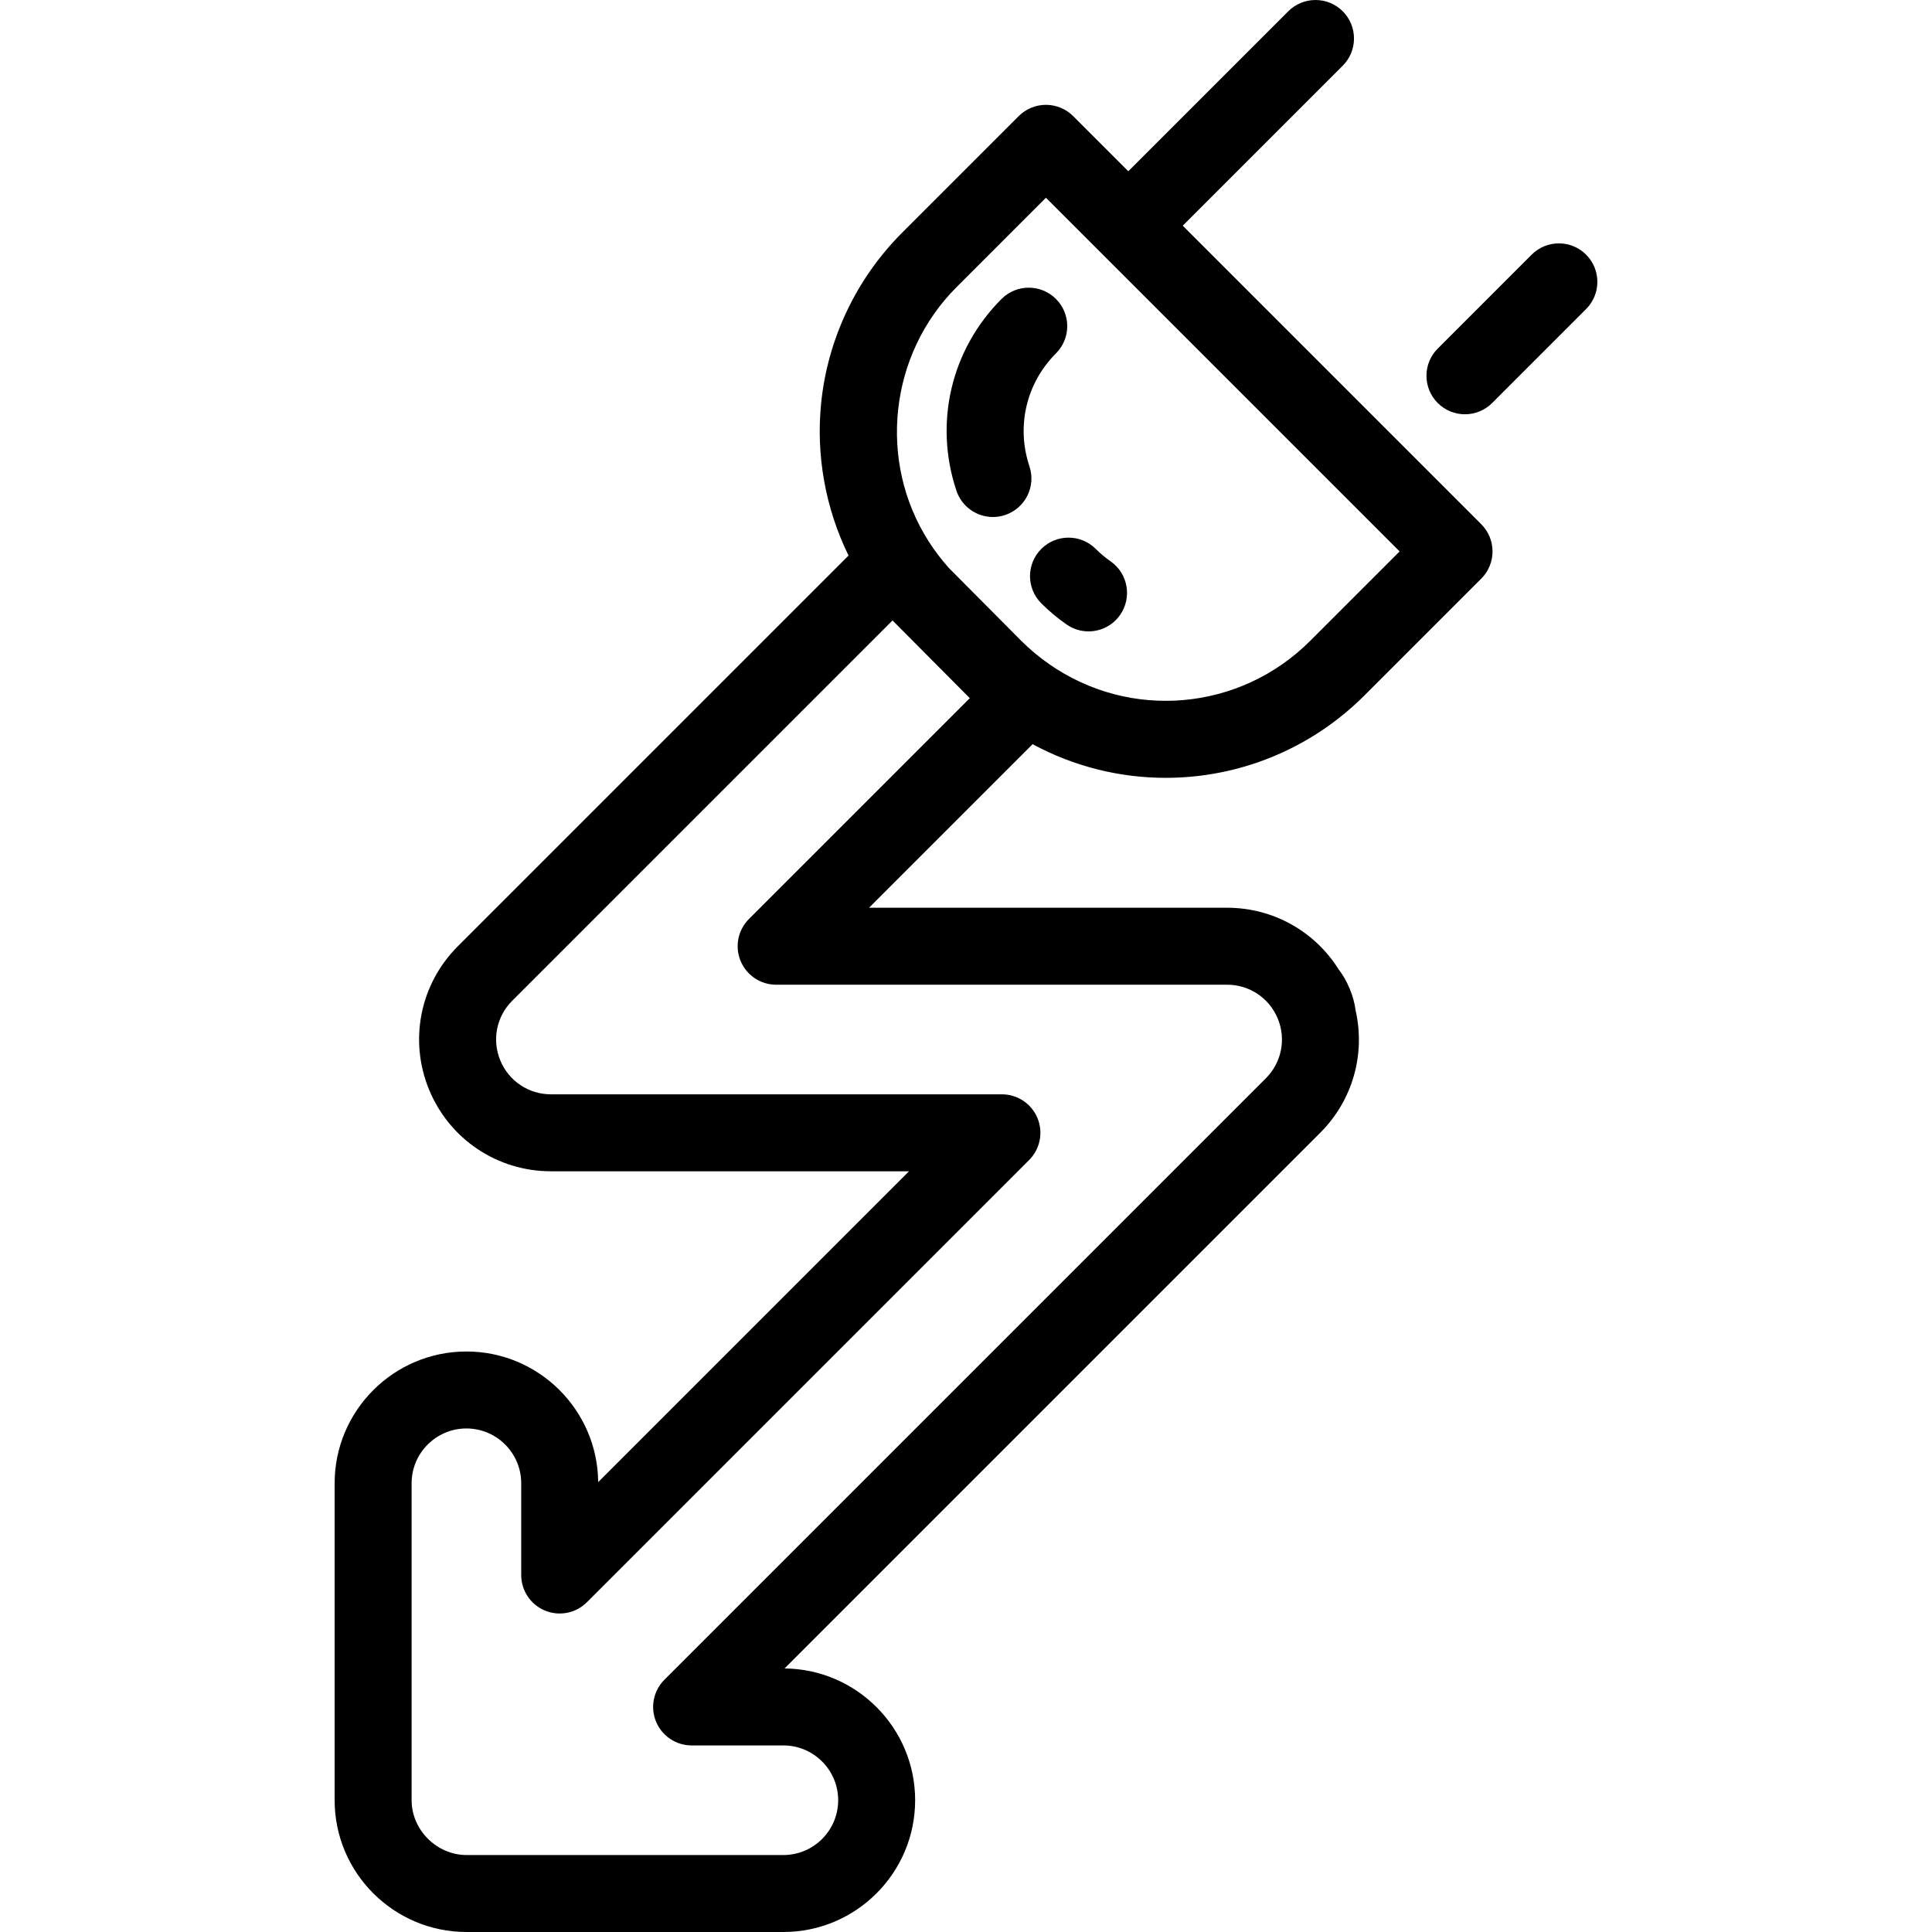 <?xml version="1.0" encoding="iso-8859-1"?>
<!-- Uploaded to: SVG Repo, www.svgrepo.com, Generator: SVG Repo Mixer Tools -->
<svg fill="#000000" height="800px" width="800px" version="1.1" id="Layer_1" xmlns="http://www.w3.org/2000/svg" xmlns:xlink="http://www.w3.org/1999/xlink" 
	 viewBox="0 0 501.999 501.999" xml:space="preserve">
<g>
	<g>
		<g>
			<path d="M307.314,58.642l41.571-41.571c3.905-3.905,3.905-10.237,0-14.143c-3.906-3.904-10.236-3.904-14.143,0L293.172,44.5
				L278.84,30.168c-1.876-1.875-4.419-2.929-7.071-2.929c-2.652,0-5.196,1.054-7.071,2.929l-30.32,30.321
				c-11.843,11.844-19.304,27.526-21.007,44.16c-1.399,13.658,1.12,27.479,7.109,39.701L118.94,245.889
				c-9.827,9.827-12.74,24.474-7.422,37.313c5.317,12.84,17.734,21.137,31.633,21.137h93.038l-80.762,80.763
				c-0.162-18.742-15.459-33.939-34.238-33.939c-18.879,0-34.238,15.359-34.238,34.239v82.358c0,18.88,15.374,34.239,34.271,34.239
				h82.325c18.88,0,34.239-15.359,34.239-34.239c0-18.779-15.196-34.075-33.938-34.237L343.06,294.31
				c8.453-8.454,11.773-20.47,9.157-31.835c-0.408-3.52-2.18-7.803-4.385-10.582c-6.188-9.885-17.031-16.032-28.984-16.032h-93.037
				l42.496-42.496c10.851,5.861,22.743,8.744,34.587,8.744c18.814,0,37.503-7.276,51.665-21.438l30.32-30.32
				c3.905-3.905,3.905-10.237,0-14.143L307.314,58.642z M194.598,238.79c-2.859,2.86-3.716,7.161-2.168,10.898
				c1.548,3.736,5.194,6.173,9.239,6.173h117.18c5.778,0,10.941,3.448,13.154,8.787l0.001,0.002
				c0.001,0.001,0.001,0.001,0.001,0.001c2.212,5.339,1,11.431-3.087,15.518L172.636,436.451c-2.859,2.86-3.715,7.161-2.168,10.898
				c1.548,3.736,5.194,6.173,9.239,6.173h23.84c7.852,0,14.239,6.388,14.239,14.238c0,7.852-6.388,14.239-14.239,14.239h-82.325
				c-7.736,0-14.271-6.521-14.271-14.239v-82.358c0-7.852,6.388-14.239,14.238-14.239c7.852,0,14.239,6.388,14.239,14.239v23.841
				c0,4.045,2.437,7.691,6.173,9.239c3.737,1.545,8.038,0.691,10.898-2.168l114.903-114.903c2.859-2.86,3.715-7.161,2.168-10.898
				c-1.548-3.736-5.194-6.173-9.239-6.173h-117.18c-5.78,0-10.943-3.45-13.155-8.79c-2.212-5.34-1-11.431,3.087-15.518
				l98.821-98.822l20.08,20.194L194.598,238.79z M340.417,166.528c-18.229,18.231-46.774,20.75-67.868,5.992
				c-2.597-1.816-5.008-3.833-7.167-5.992l-18.832-18.942c-1.916-2.139-3.672-4.448-5.236-6.894
				c-13.306-20.797-10.276-48.58,7.205-66.061l23.249-23.25l91.898,91.898L340.417,166.528z"/>
			<path d="M270.564,156.768c1.986,1.984,4.188,3.827,6.545,5.477c1.745,1.222,3.744,1.808,5.725,1.808
				c3.153,0,6.257-1.488,8.202-4.268c3.166-4.525,2.065-10.76-2.46-13.927c-1.405-0.983-2.709-2.072-3.873-3.236
				c-3.907-3.903-10.237-3.9-14.143,0.004C266.656,146.533,266.658,152.864,270.564,156.768z"/>
			<path d="M260.234,77.678c-13.122,13.122-17.612,32.215-11.72,49.828c1.4,4.186,5.3,6.83,9.482,6.83
				c1.052,0,2.121-0.168,3.174-0.52c5.237-1.752,8.063-7.419,6.311-12.656c-3.471-10.374-0.829-21.616,6.896-29.34
				c3.905-3.905,3.905-10.237,0-14.143C270.47,73.774,264.14,73.774,260.234,77.678z"/>
			<path d="M412.12,66.164c-3.906-3.904-10.236-3.904-14.143,0l-24.406,24.407c-3.905,3.905-3.905,10.237,0,14.143
				c1.953,1.952,4.512,2.929,7.071,2.929s5.118-0.977,7.071-2.929l24.406-24.407C416.025,76.401,416.025,70.069,412.12,66.164z"/>
		</g>
	</g>
</g>
</svg>